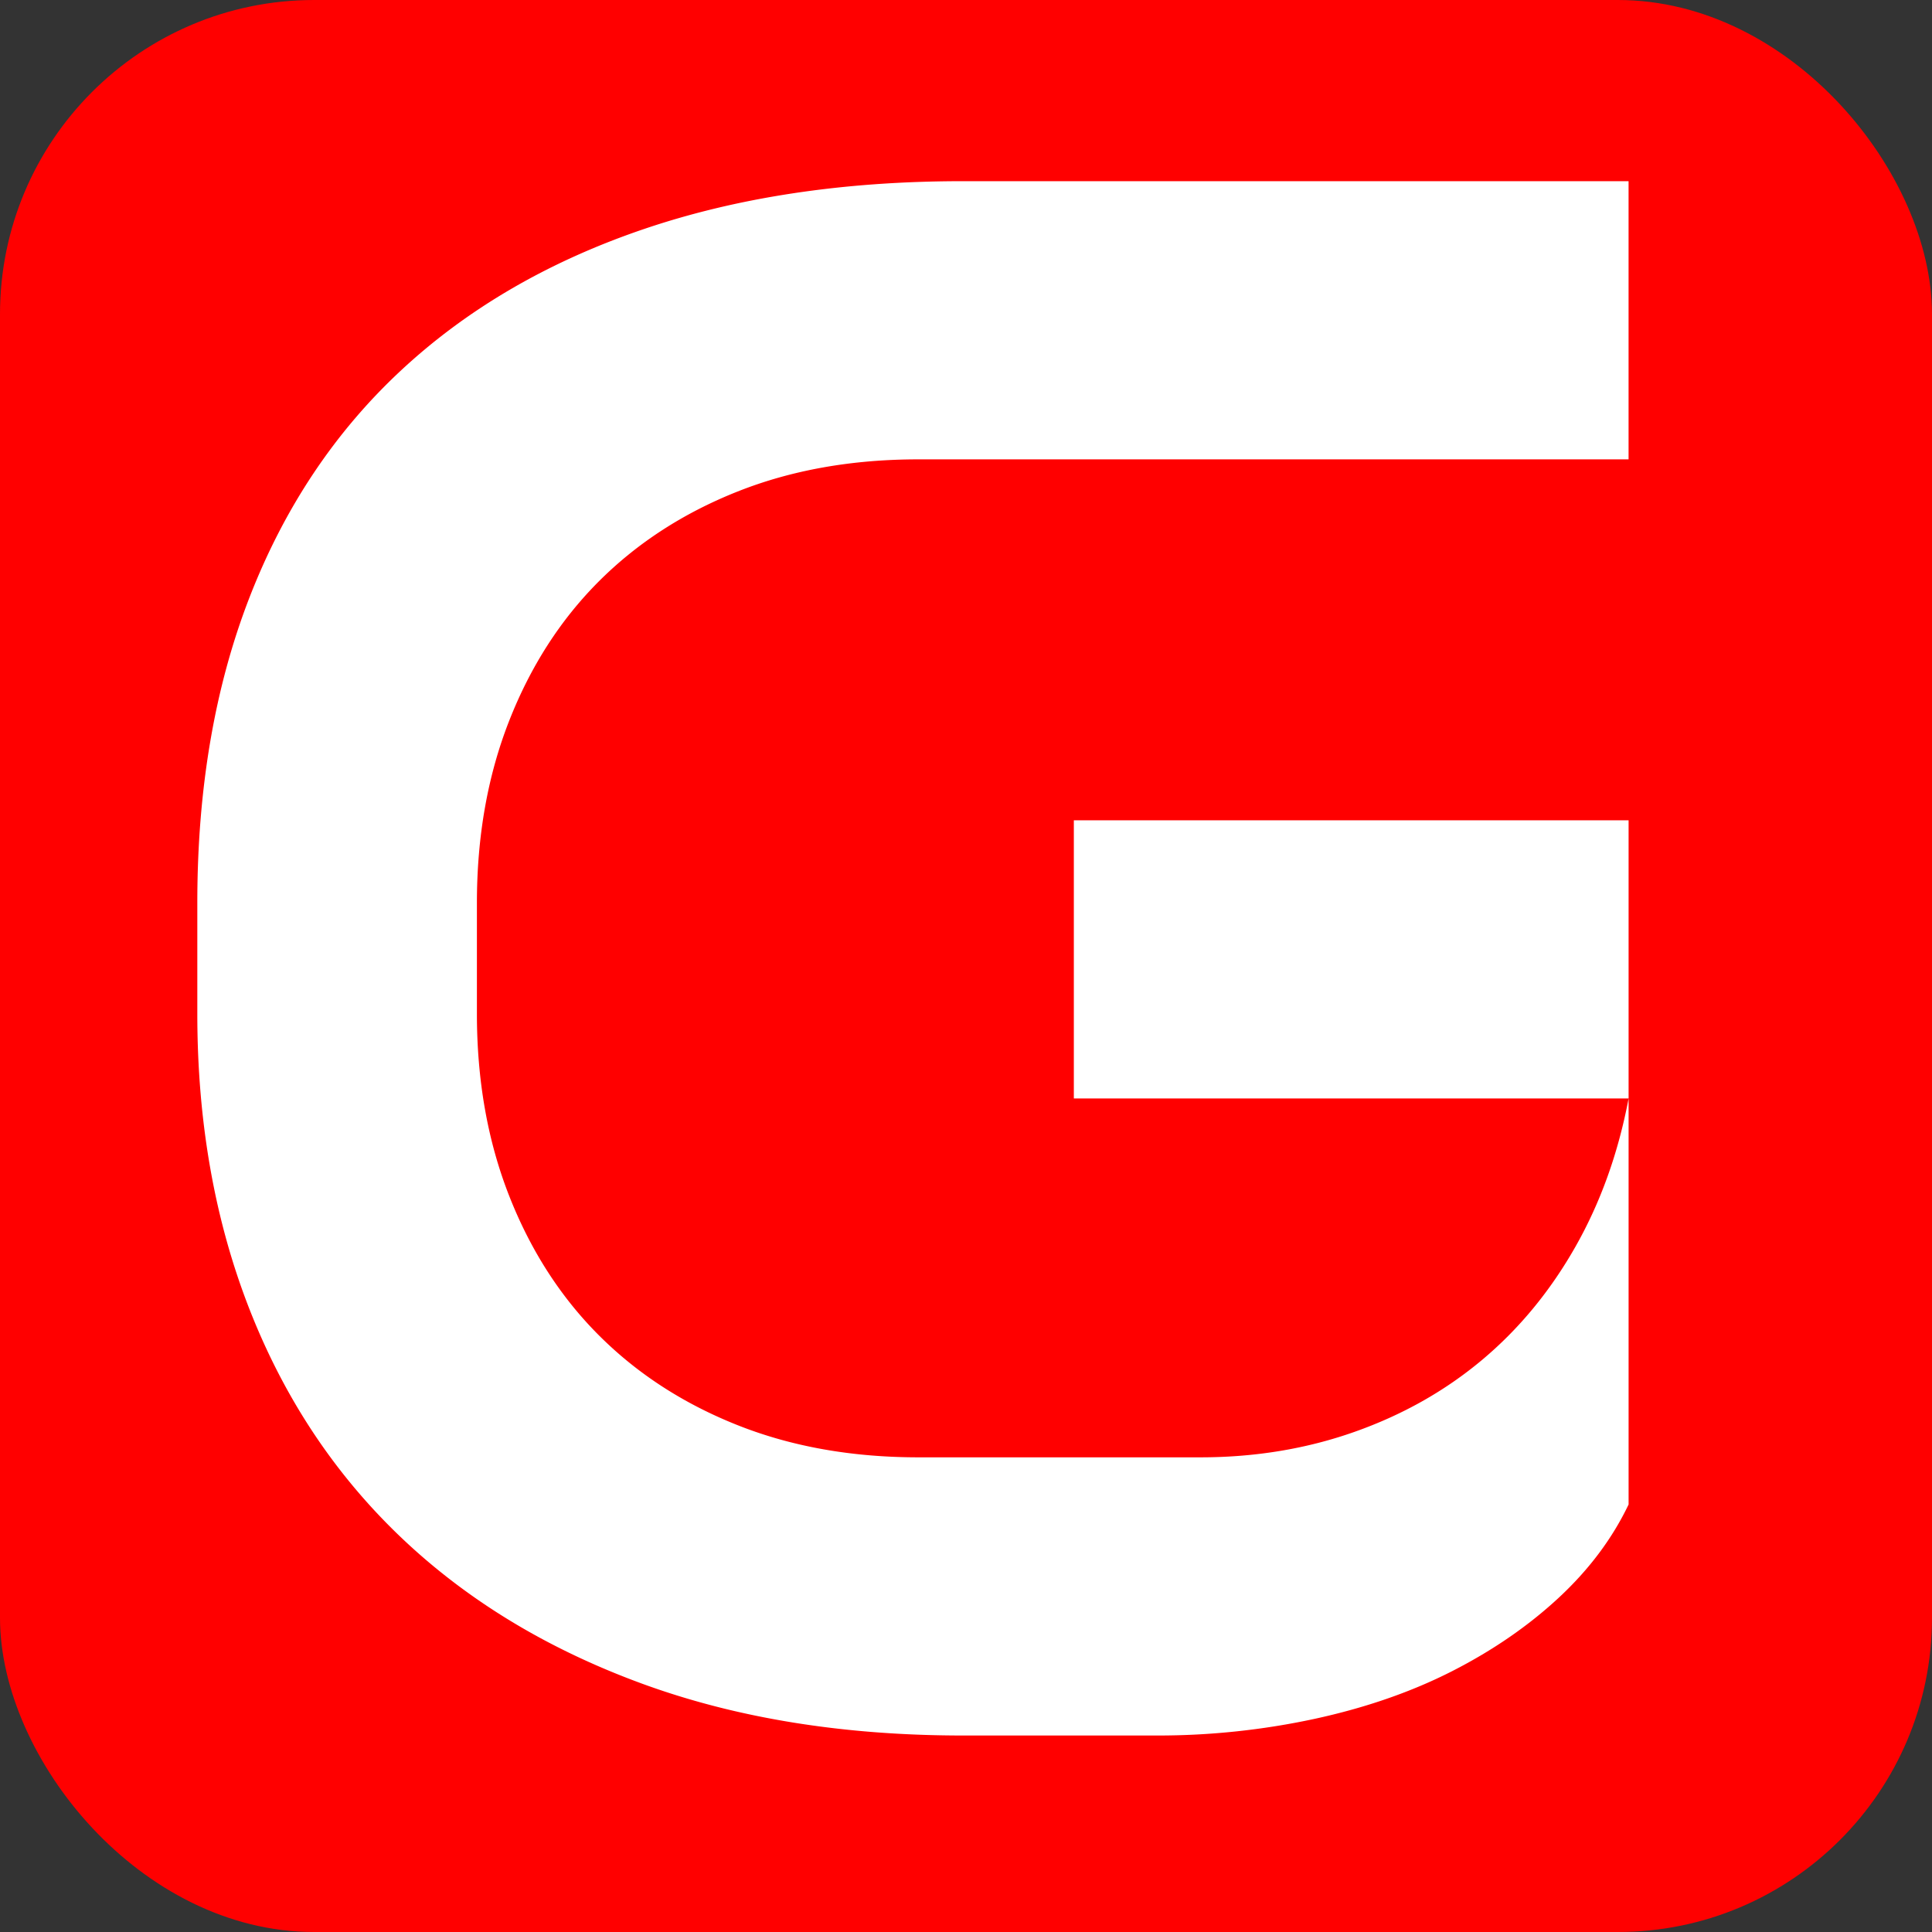 <?xml version="1.0" encoding="UTF-8"?> <svg xmlns="http://www.w3.org/2000/svg" viewBox="0 0 1543.22 1543.22"><rect x="0" y="0" width="1543.22" height="1543.22" fill="#333333" stroke="none"/> <defs> <style>.cls-1{isolation:isolate;}.cls-2{fill:red;}.cls-3{fill:#fff;}</style> </defs> <g id="Слой_2" data-name="Слой 2"> <g id="Фигура_116" data-name="Фигура 116" class="cls-1"> <rect class="cls-2" width="1543.22" height="1543.22" rx="250.94"></rect> <path class="cls-3" d="M1300.87,655.22v546.51q-19.53,40.83-55.84,74.53T1160,1334.83q-48.73,24.84-109.9,38.13a593.8,593.8,0,0,1-126.74,13.31H769.12q-143.58,0-257-41.69T319.8,1227.52q-78.87-75.37-120.53-181.78T157.61,809.81V721.14q0-136.56,41.66-243.88T319.8,296.36q78.87-73.63,192.3-112.64t257-39h531.75v222.2H733.66q-79.74,0-144.46,25.68T478.42,464.3q-46.08,46.08-71.77,111.63T380.94,721.19v88.57q0,79.74,25.71,145.29t71.77,111.6q46.07,46.06,110.78,71.74t144.46,25.68H958.77q65.6,0,123.19-20.35t101.93-57.51q44.28-37.14,74.44-90.24t42.54-118.55H857.75V655.22Z"></path> </g> </g> </svg> 